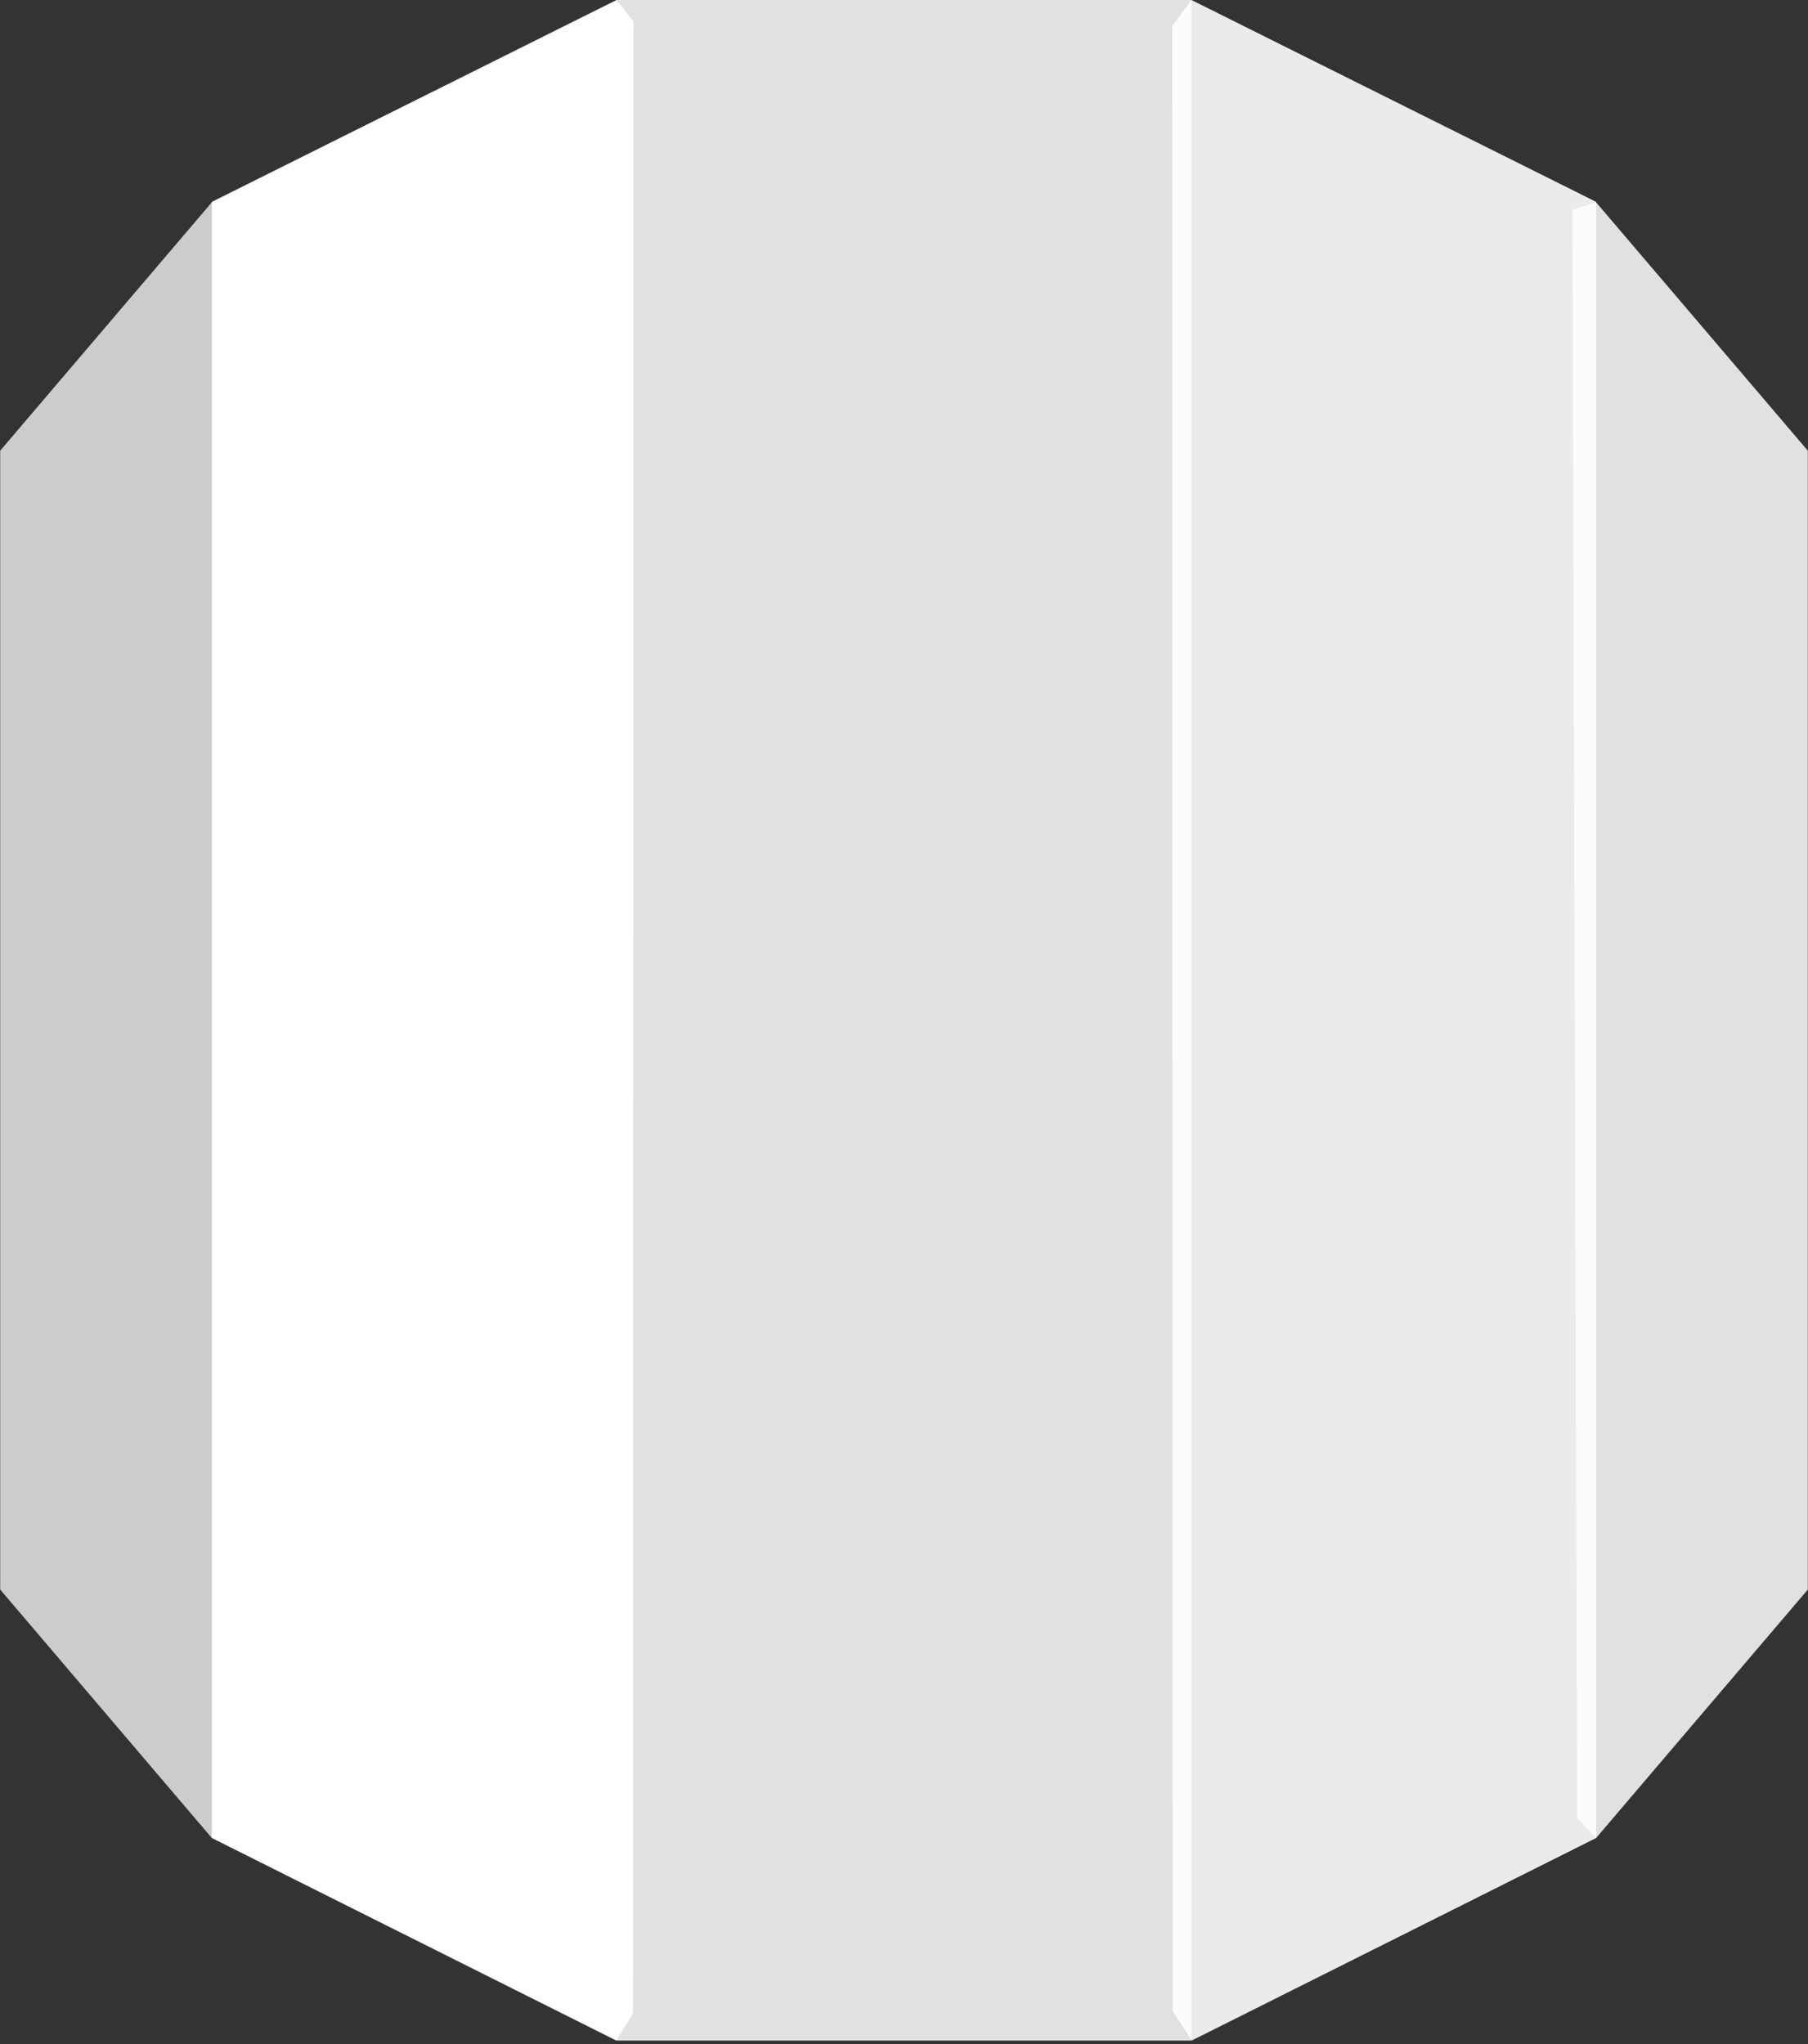 <?xml version="1.0" encoding="UTF-8"?>
<svg xmlns="http://www.w3.org/2000/svg" width="92" height="104" viewBox="0 0 92 104" fill="none">
  <rect x="0" y="0" width="92" height="104" fill="#333333" stroke="none"/>
  <g clip-path="url(#clip0_12659_415)">
    <path d="M0.01 80.876L10.779 93.516L11.747 92.364V11.516L10.779 10.294L0.01 22.929V80.876Z" fill="white" fill-opacity="0.75"></path>
    <path d="M10.78 93.516L31.357 103.82L32.213 102.441L32.227 1.08L31.372 0L10.78 10.271V93.516Z" fill="white"></path>
    <path d="M91.99 22.929L81.218 10.294L80.014 10.676L80.253 92.484L81.218 93.516L91.99 80.877V22.929Z" fill="white" fill-opacity="0.85"></path>
    <path d="M60.641 103.82L81.219 93.516V10.271L60.627 0L59.653 1.32L59.667 102.321L60.641 103.82Z" fill="white" fill-opacity="0.9"></path>
    <path d="M31.372 0H60.627V103.822H31.372V0Z" fill="white" fill-opacity="0.85"></path>
  </g>
  <defs>
    <clipPath id="clip0_12659_415">
      <rect width="92" height="104" fill="white"></rect>
    </clipPath>
  </defs>
</svg>
